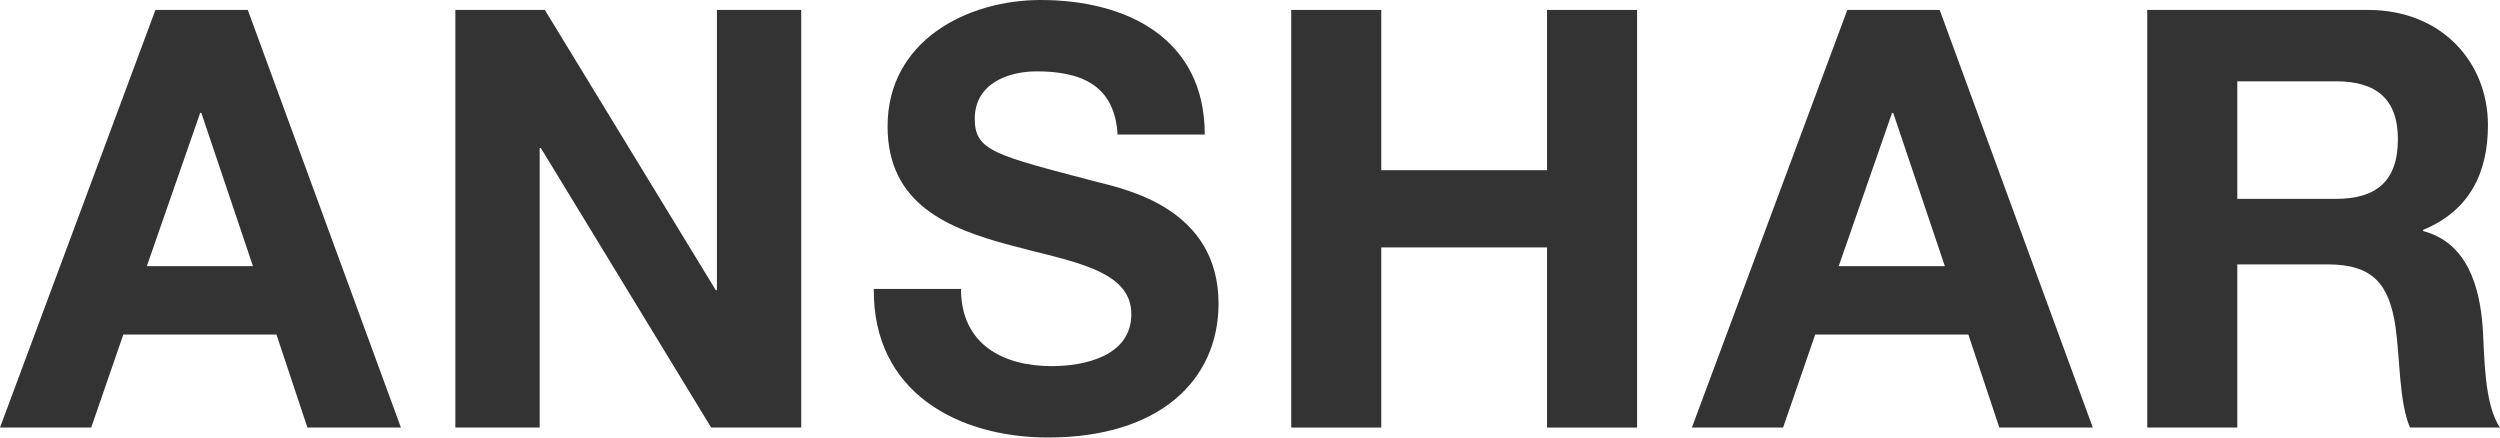 <svg width="200" height="35" viewBox="0 0 200 35" fill="none" xmlns="http://www.w3.org/2000/svg">
<path d="M0 34.205H7.296L9.865 26.765H22.117L24.595 34.205H32.074L19.823 0.795H12.435L0 34.205ZM16.014 9.031H16.106L20.236 21.29H11.747L16.014 9.031Z" fill="#333333"/>
<path d="M36.429 34.205H43.174V11.838H43.266L56.894 34.205H64.098V0.795H57.353V23.209H57.261L43.587 0.795H36.429V34.205Z" fill="#333333"/>
<path d="M69.905 23.115C69.813 31.35 76.604 35 83.854 35C92.756 35 97.482 30.414 97.482 24.285C97.482 16.704 90.14 15.16 87.754 14.552C79.541 12.4 77.981 12.072 77.981 9.499C77.981 6.691 80.642 5.709 82.936 5.709C86.378 5.709 89.177 6.738 89.406 10.762H96.381C96.381 3.041 90.094 0 83.257 0C77.338 0 71.006 3.275 71.006 10.107C71.006 16.377 75.916 18.296 80.78 19.606C85.598 20.916 90.507 21.524 90.507 25.127C90.507 28.543 86.653 29.291 84.129 29.291C80.275 29.291 76.879 27.56 76.879 23.115H69.905Z" fill="#333333"/>
<path d="M103.298 34.205H110.502V19.793H123.763V34.205H130.967V0.795H123.763V13.616H110.502V0.795H103.298V34.205Z" fill="#333333"/>
<path d="M135.351 34.205H142.647L145.217 26.765H157.468L159.946 34.205H167.425L155.174 0.795H147.786L135.351 34.205ZM151.365 9.031H151.457L155.587 21.29H147.098L151.365 9.031Z" fill="#333333"/>
<path d="M171.78 34.205H178.984V21.15H186.188C189.813 21.15 191.144 22.694 191.649 26.203C192.016 28.87 191.924 32.099 192.796 34.205H200C198.715 32.333 198.761 28.402 198.623 26.297C198.394 22.928 197.384 19.418 193.851 18.483V18.389C197.476 16.892 199.036 13.944 199.036 10.013C199.036 4.96 195.32 0.795 189.446 0.795H171.78V34.205ZM178.984 6.504H186.877C190.089 6.504 191.832 7.908 191.832 11.136C191.832 14.505 190.089 15.909 186.877 15.909H178.984V6.504Z" fill="#333333"/>
</svg>
